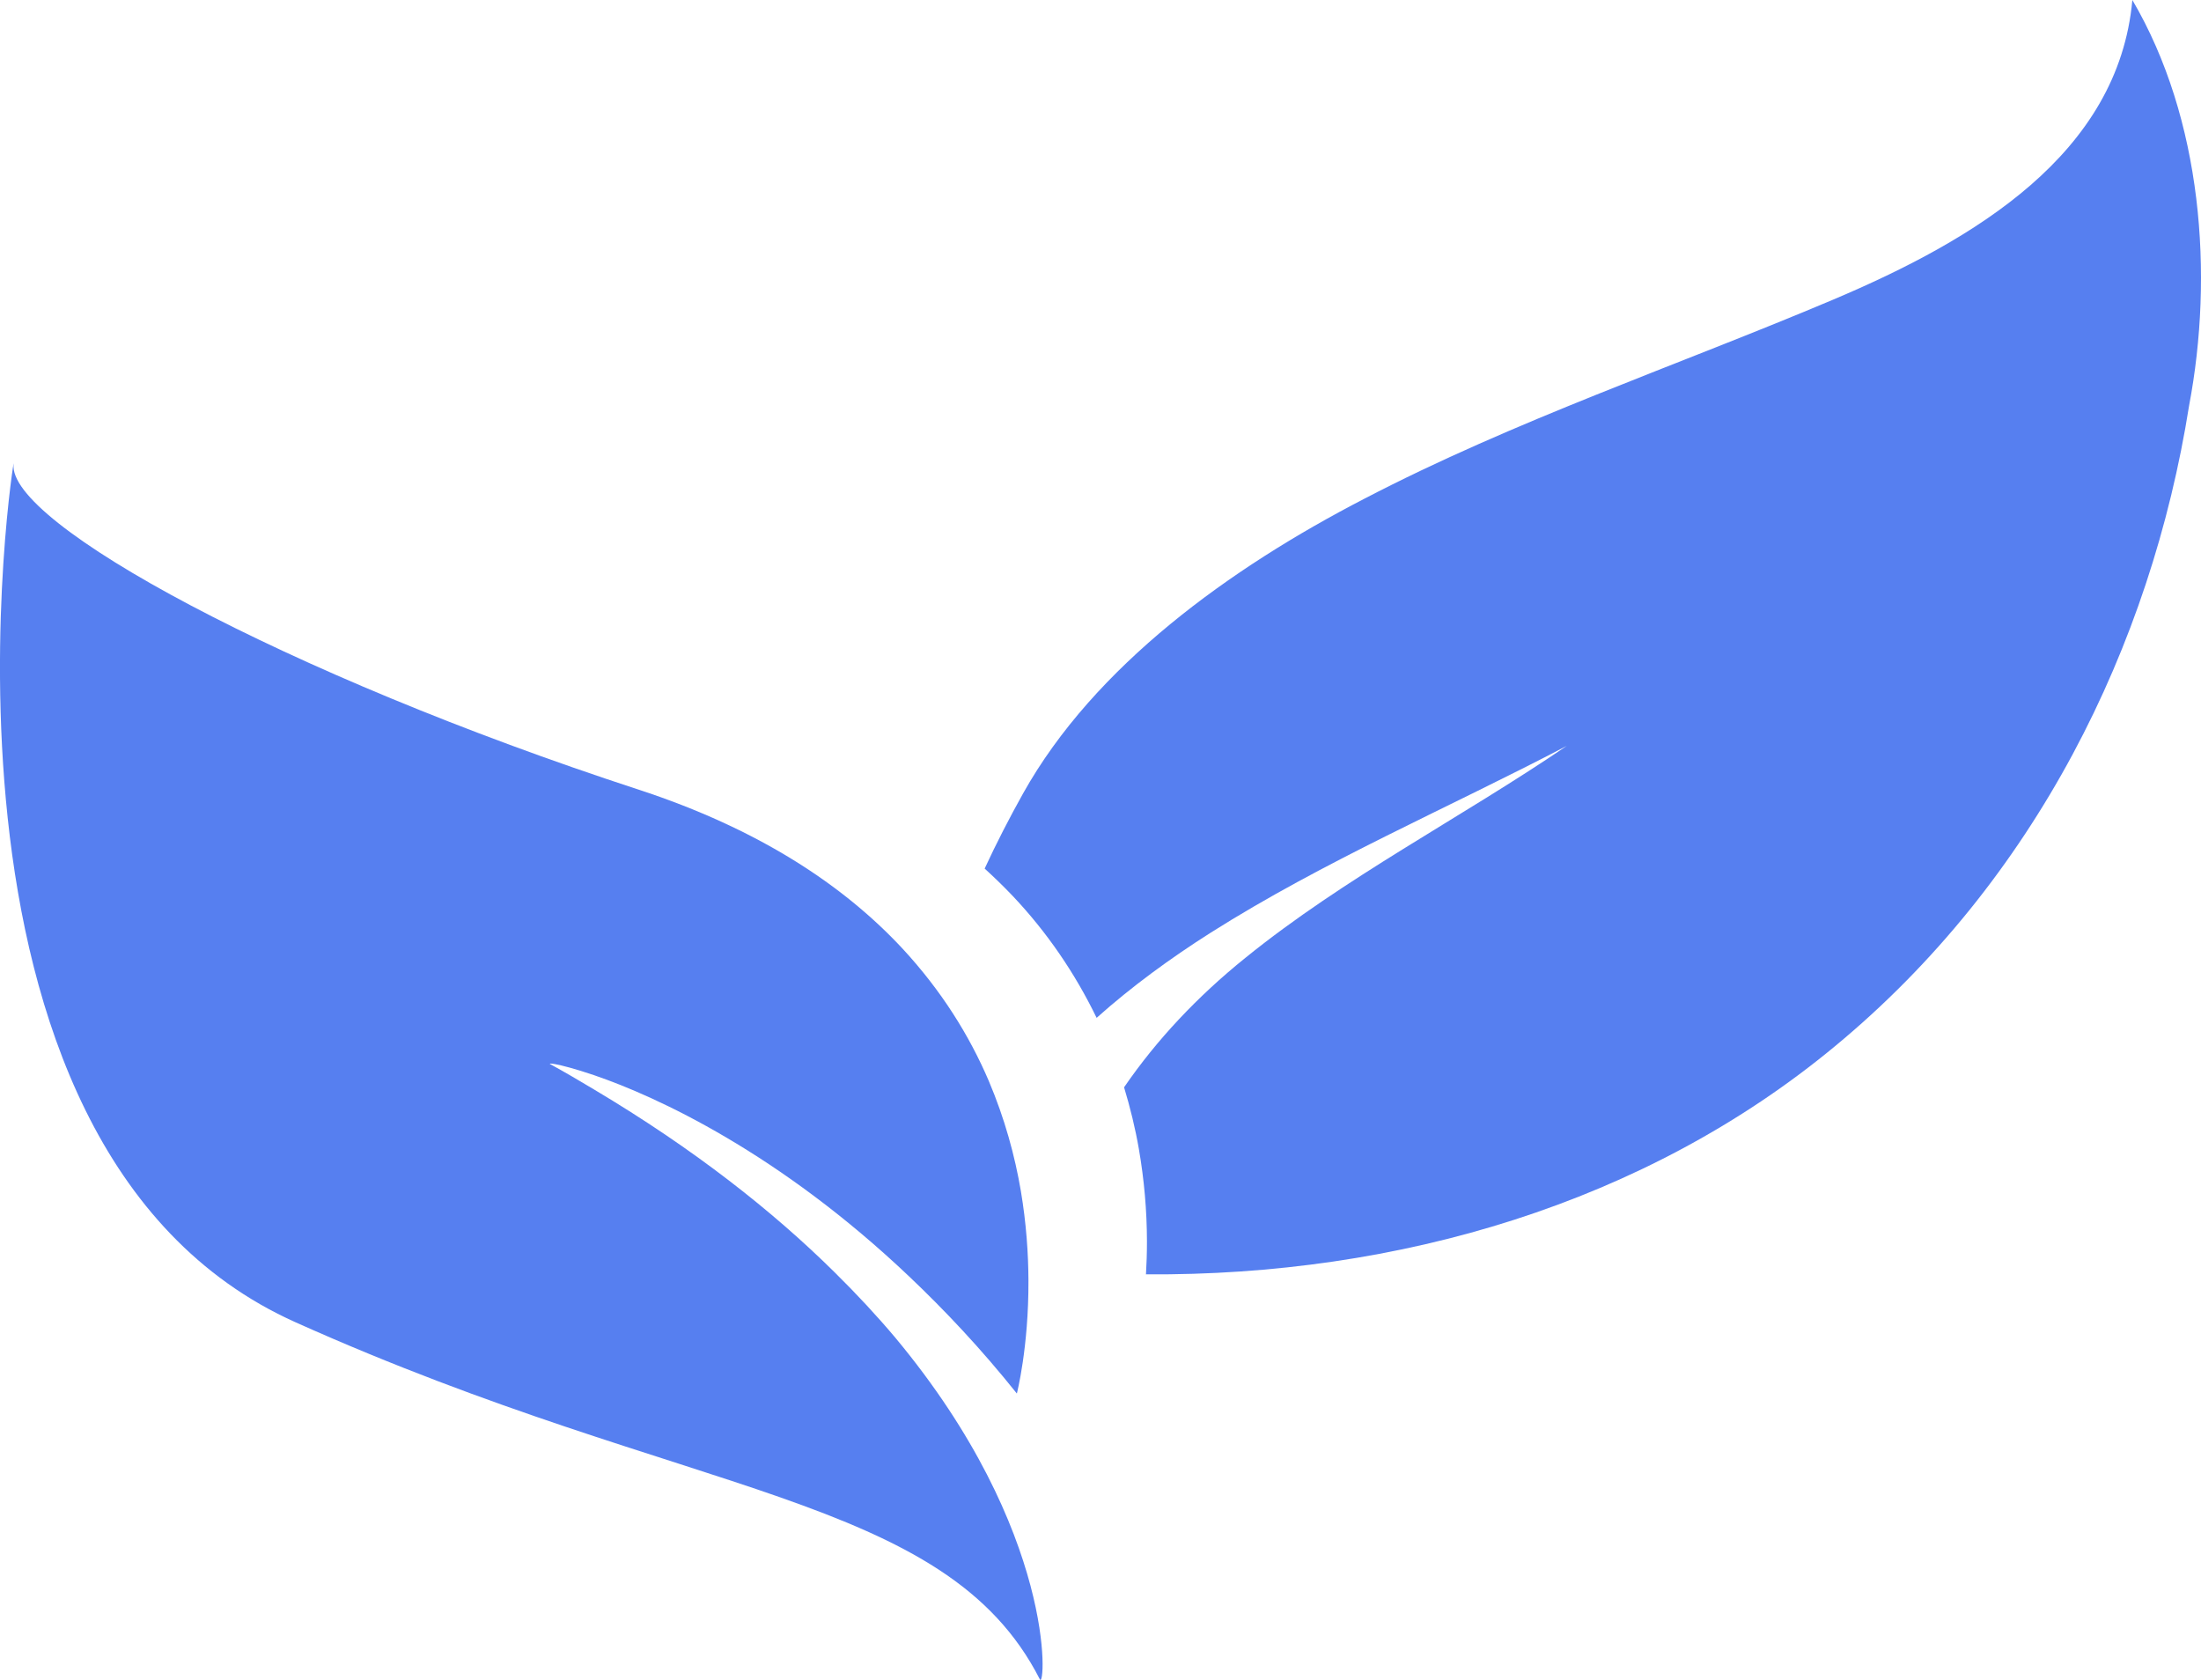 <?xml version="1.0" encoding="UTF-8"?>
<svg width="38px" height="29px" viewBox="0 0 38 29" version="1.1" xmlns="http://www.w3.org/2000/svg" xmlns:xlink="http://www.w3.org/1999/xlink">
    <title>noun-sustainability-610523</title>
    <g id="Home" stroke="none" stroke-width="1" fill="none" fill-rule="evenodd">
        <g id="Home-Desktop" transform="translate(-120, -1744)" fill="#567FF0" fill-rule="nonzero">
            <g id="noun-sustainability-610523" transform="translate(120, 1744)">
                <path d="M31.678,18.063 C28.408,20.772 24.142,22.029 19.785,21.999 C19.796,21.82 19.802,21.632 19.802,21.43 C19.801,20.898 19.754,20.364 19.663,19.838 C19.6,19.473 19.512,19.118 19.407,18.77 C19.97,17.949 20.675,17.201 21.499,16.537 C23.213,15.149 25.217,14.123 27.05,12.876 C25,13.949 22.855,14.866 20.907,16.098 C20.21,16.54 19.537,17.031 18.933,17.571 C18.561,16.804 18.079,16.094 17.478,15.46 C17.326,15.301 17.167,15.146 17,14.994 C17.204,14.553 17.426,14.122 17.664,13.696 C18.897,11.493 21.239,9.807 23.556,8.609 C26.148,7.26 28.952,6.313 31.653,5.171 C34.098,4.136 36.574,2.657 36.815,0 C38.022,2.057 38.223,4.741 37.794,7.005 C37.136,11.153 35.136,15.206 31.678,18.063 Z" id="Path"></path>
                <path d="M17.953,28.99 C16.314,25.773 11.919,25.883 5.106,22.828 C-1.709,19.777 0.283,7.598 0.235,8.01 C0.117,9.025 4.927,11.64 11.022,13.63 C13.108,14.312 14.563,15.285 15.571,16.364 C16.257,17.102 16.738,17.882 17.07,18.657 C17.347,19.31 17.522,19.954 17.625,20.56 C17.719,21.118 17.754,21.64 17.756,22.102 C17.761,23.265 17.556,24.056 17.556,24.056 C16.939,23.284 16.314,22.621 15.695,22.034 C13.451,19.904 11.342,18.931 10.257,18.561 C9.931,18.45 9.7,18.391 9.584,18.37 C9.513,18.358 9.476,18.357 9.499,18.37 C9.761,18.513 10.011,18.661 10.257,18.808 C11.997,19.844 13.348,20.915 14.401,21.955 C14.791,22.339 15.147,22.723 15.459,23.094 C18.253,26.448 18.052,29.183 17.953,28.99 L17.953,28.99 Z" id="Path"></path>
            </g>
        </g>
    </g>
</svg>